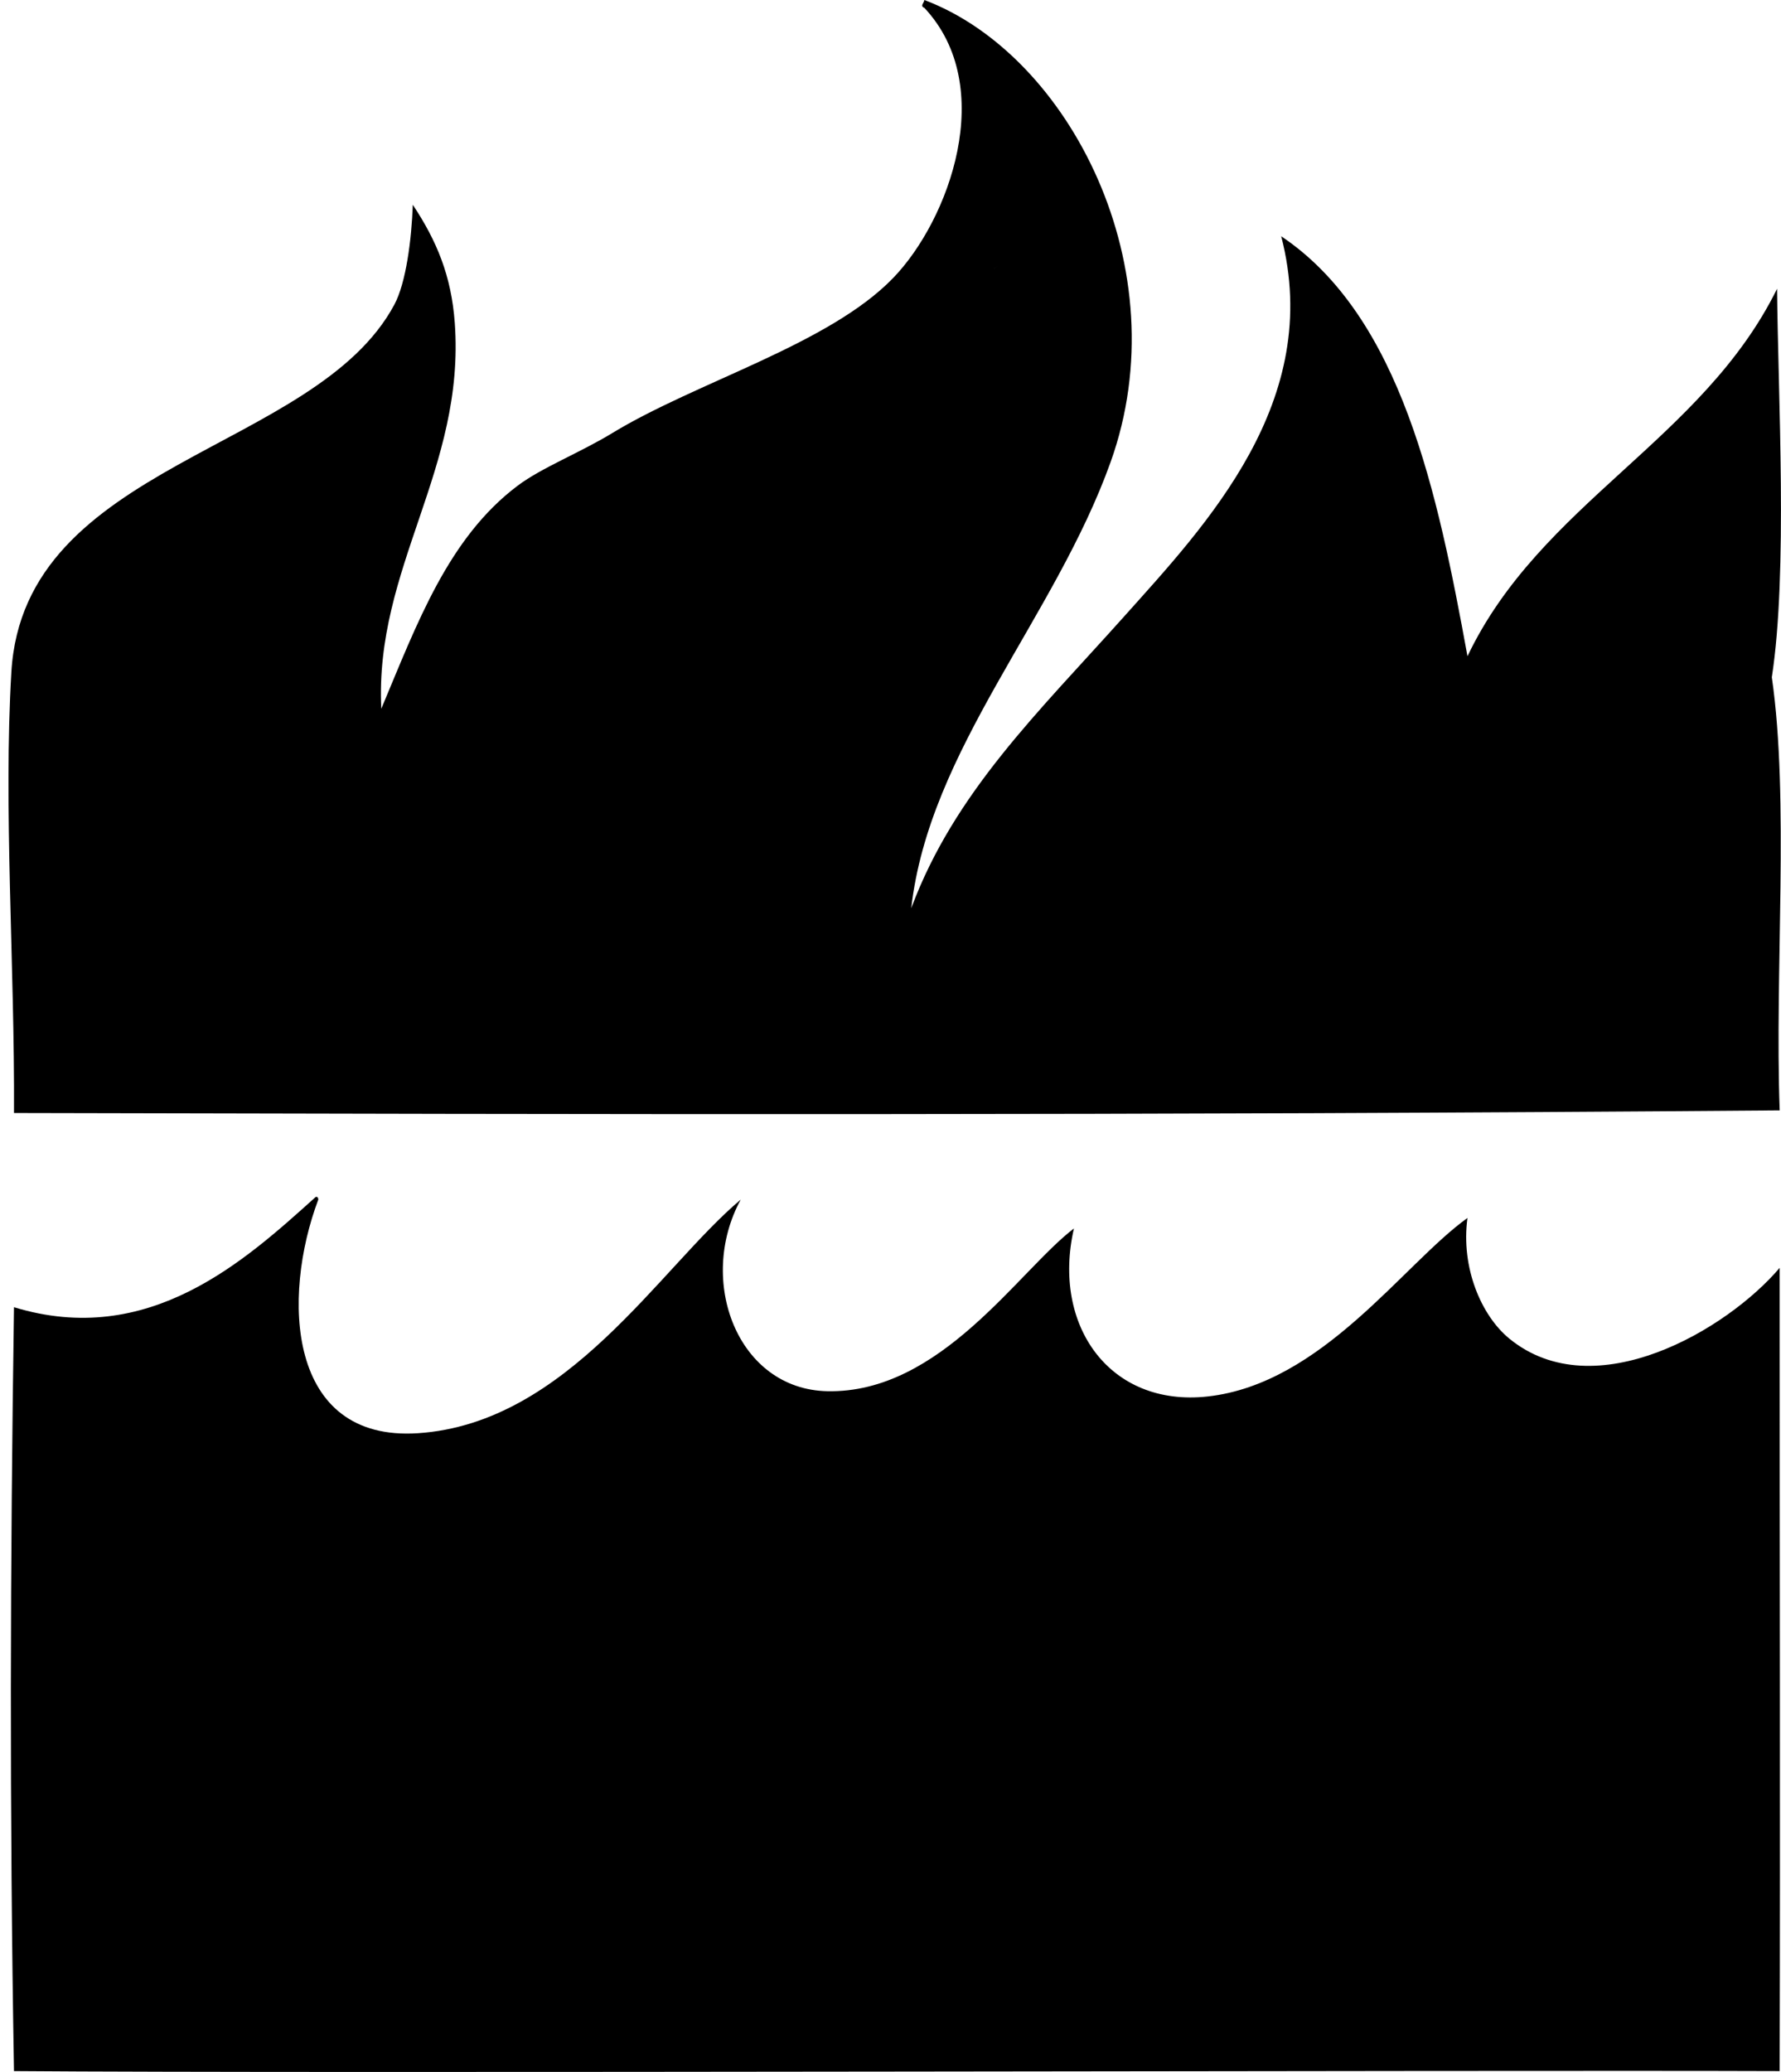 <svg xmlns="http://www.w3.org/2000/svg" width="172" height="200" fill="none" viewBox="0 0 172 200">
  <path fill="#000" fill-rule="evenodd" d="M89.27 0c14.051 5.298 24.646 26.007 17.99 44.593-5.391 15.054-17.533 27.77-19.256 43.074 4.156-11.178 12.323-18.959 20.525-28.124 7.947-8.882 19.338-20.812 15.203-36.739 11.616 7.785 15.117 24.838 17.99 40.54 7.034-14.755 22.703-20.877 29.899-35.472.087 10.222 1.051 27.415-.507 37.5 1.704 11.768.269 28.396.759 41.807-62.399.505-113.944.383-170.521.254.072-14.314-1.03-29.473-.254-42.568C2.301 44.568 30.452 43.67 38.091 29.392c1.118-2.09 1.657-6.247 1.774-9.628 2.315 3.49 3.723 6.856 4.055 11.402 1.027 14.102-7.757 23.624-7.096 37.246C40.27 60.21 43.286 51.917 50 46.877c2.332-1.75 5.992-3.163 9.121-5.068 8.159-4.966 20.887-8.54 27.11-14.95C91.658 21.271 96.394 8.37 89.273.761 88.82.573 89.234.301 89.27 0Zm6.842 25.844c-.825.478 1.245-.723 0 0Zm-65.626 89.694c.216-.046.239.097.254.254-3.54 9.383-3.047 23.39 9.628 22.55 14.444-.957 23.36-15.988 31.166-22.55-4.256 7.835-.317 18.311 8.361 18.495 10.946.233 18.454-11.618 23.819-15.709-2.154 9.396 3.48 17.265 12.923 16.217 11.076-1.231 18.863-12.766 25.083-17.231-.651 4.795 1.332 9.433 4.053 11.655 8.233 6.715 21.058-.896 26.098-6.839-.006 28.424.063 52.006 0 77.533-28.208-.108-141.54.239-170.521 0-.434-25.094-.366-48.945 0-73.734 13.017 3.975 22.294-4.474 29.136-10.641Z" clip-rule="evenodd"/>
</svg>
